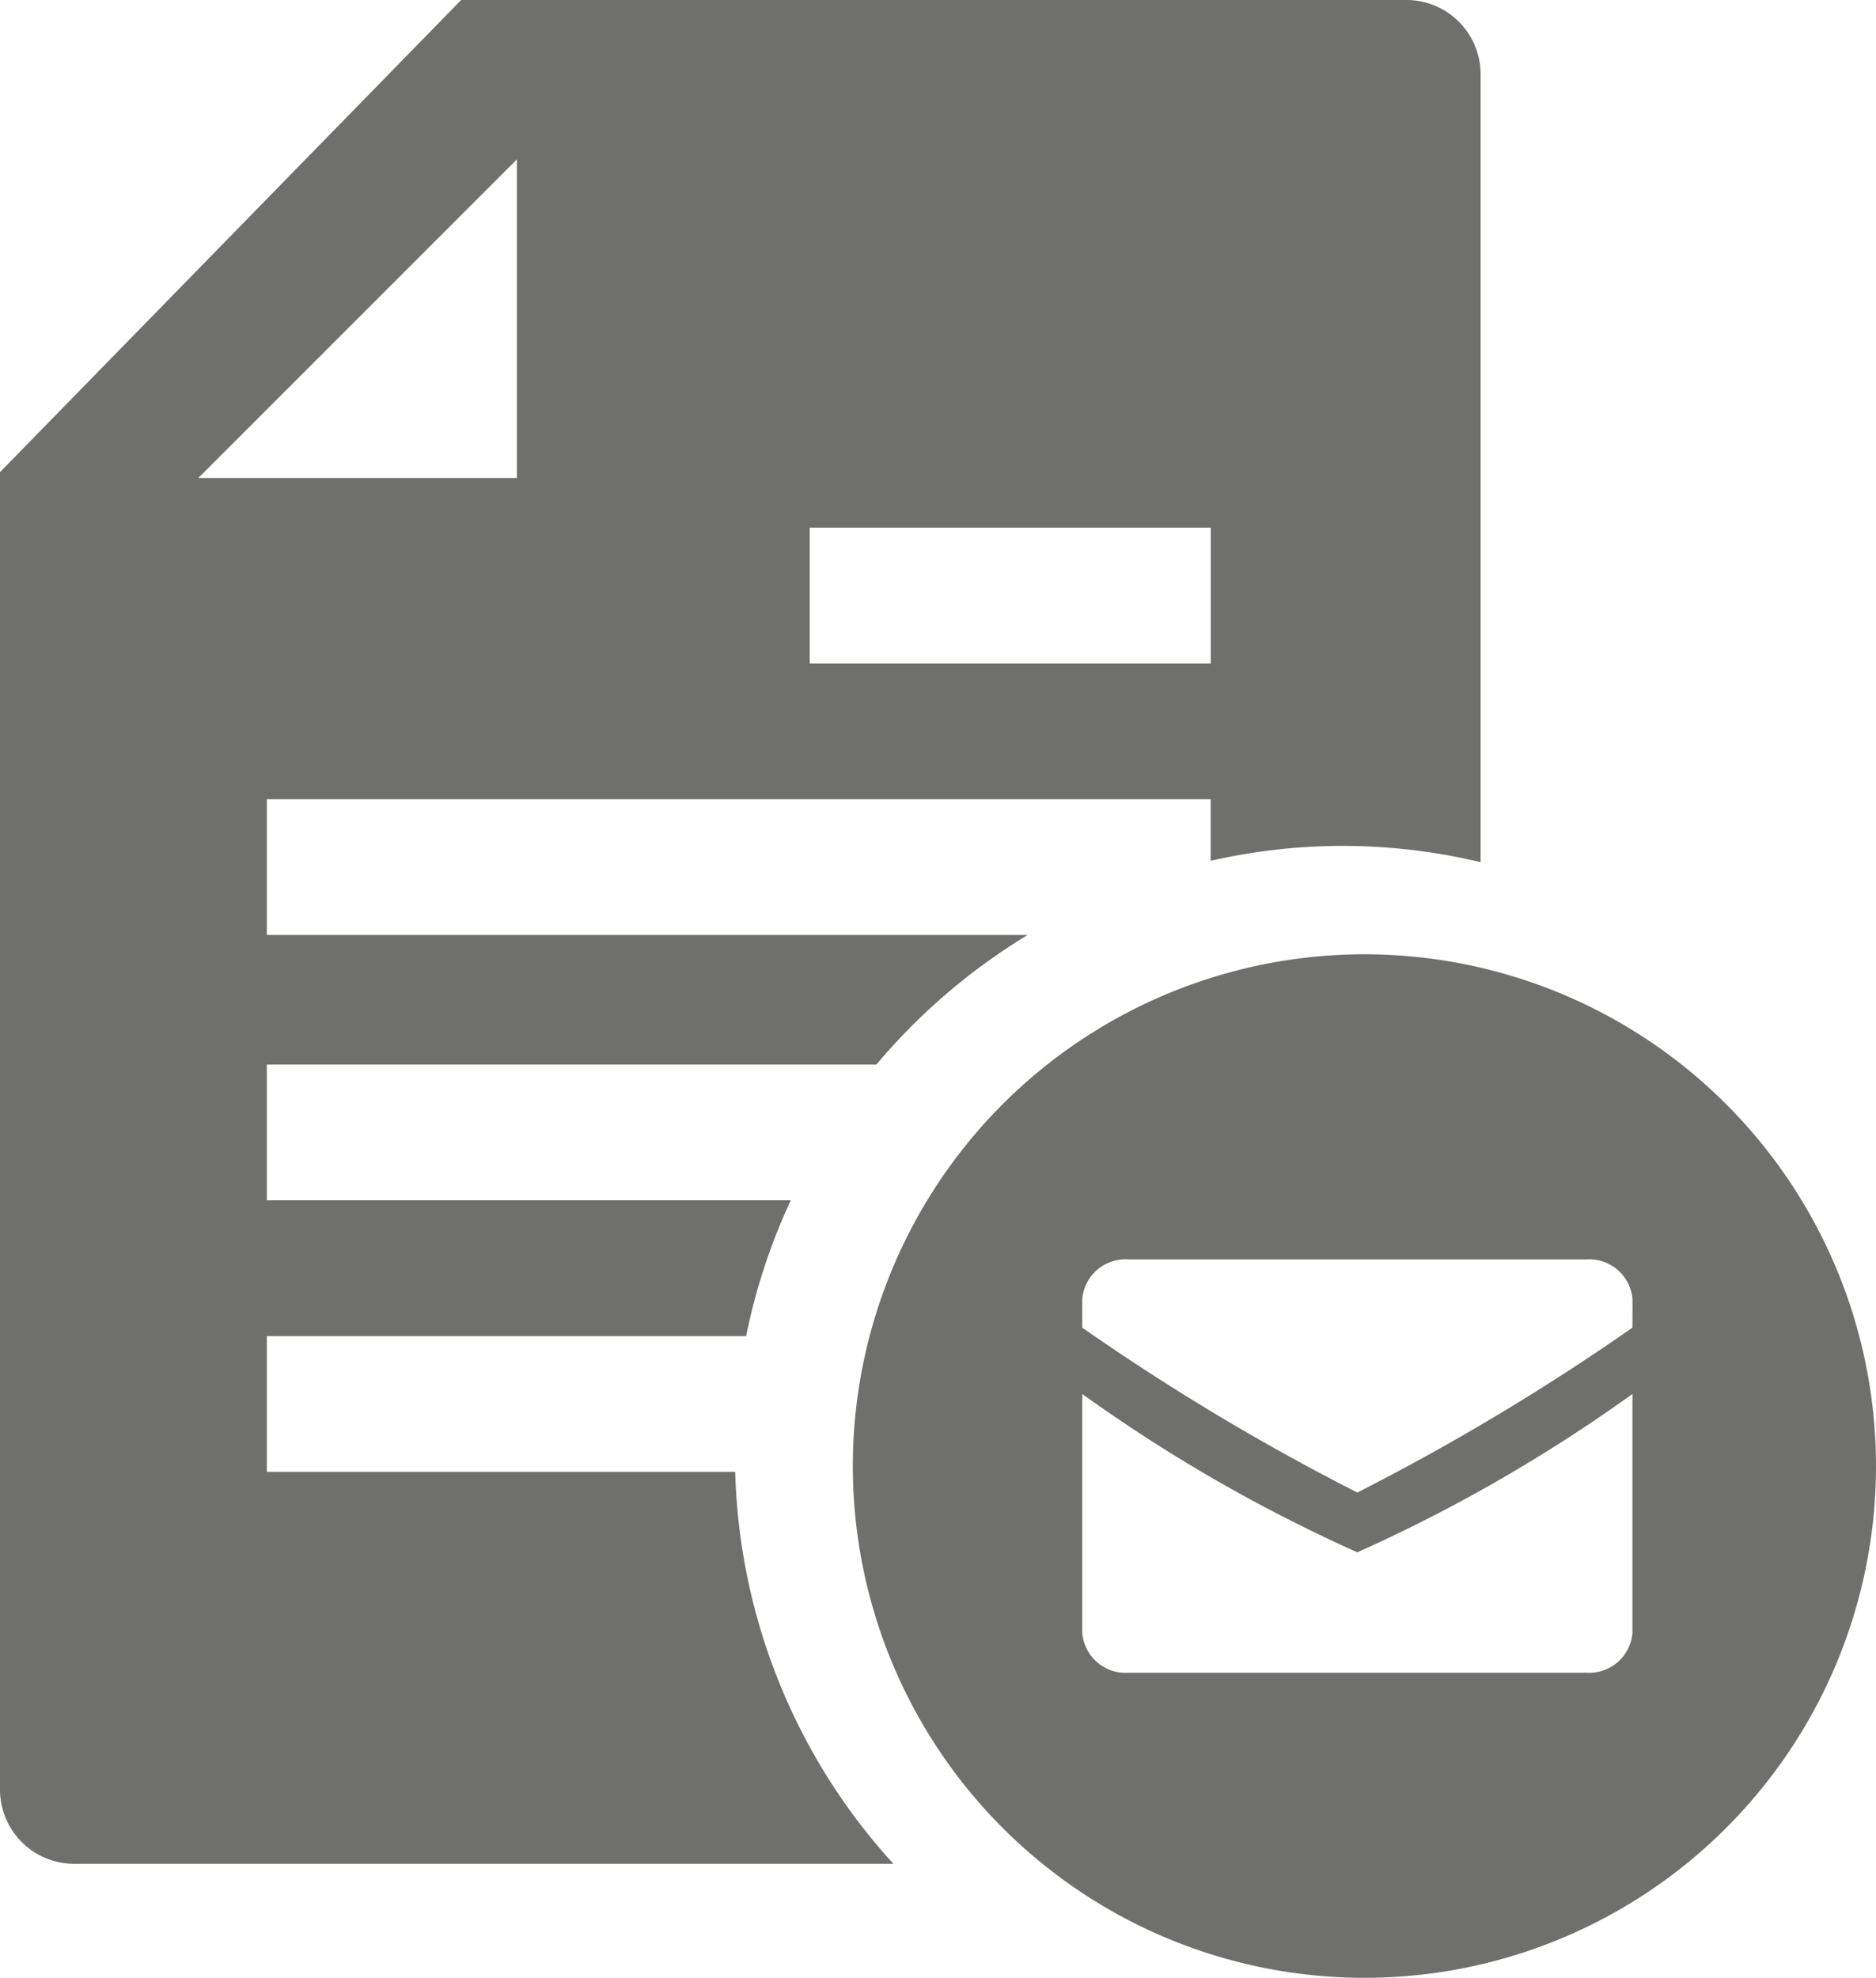 <svg id="Ebene_1" data-name="Ebene 1" xmlns="http://www.w3.org/2000/svg" width="24.672" height="26.001" viewBox="0 0 24.672 26.001">
  <defs>
    <style>
      .cls-1 {
        fill: #6f6f6e;
      }
    </style>
  </defs>
  <g>
    <path class="cls-1" d="M3.509,19.35v-1.785H9.813a7.925,7.925,0,0,1,.587-1.785H3.509V13.996h8.016a8.057,8.057,0,0,1,1.99-1.704H3.509v-1.785H15.922v.81a7.786,7.786,0,0,1,3.55.018V.974A.976.976,0,0,0,18.498,0H6.065L0,6.207v17.322a.976.976,0,0,0,.974.974H11.749A7.962,7.962,0,0,1,9.669,19.35ZM10.649,6.937h5.274V8.722H10.649ZM6.798,2.095V6.284H2.608Z"/>
    <path class="cls-1" d="M17.944,12.546A6.728,6.728,0,1,0,24.672,19.273,6.728,6.728,0,0,0,17.944,12.546Zm3.525,8.92a.571.571,0,0,1-.606.525H14.839a.571.571,0,0,1-.606-.525V18.326a20.672,20.672,0,0,0,3.618,2.082,20.674,20.674,0,0,0,3.618-2.082Zm0-4.012a30.377,30.377,0,0,1-3.618,2.168,30.371,30.371,0,0,1-3.618-2.168v-.372a.571.571,0,0,1,.606-.525h6.025a.571.571,0,0,1,.606.525Z"/>
  </g>
</svg>

